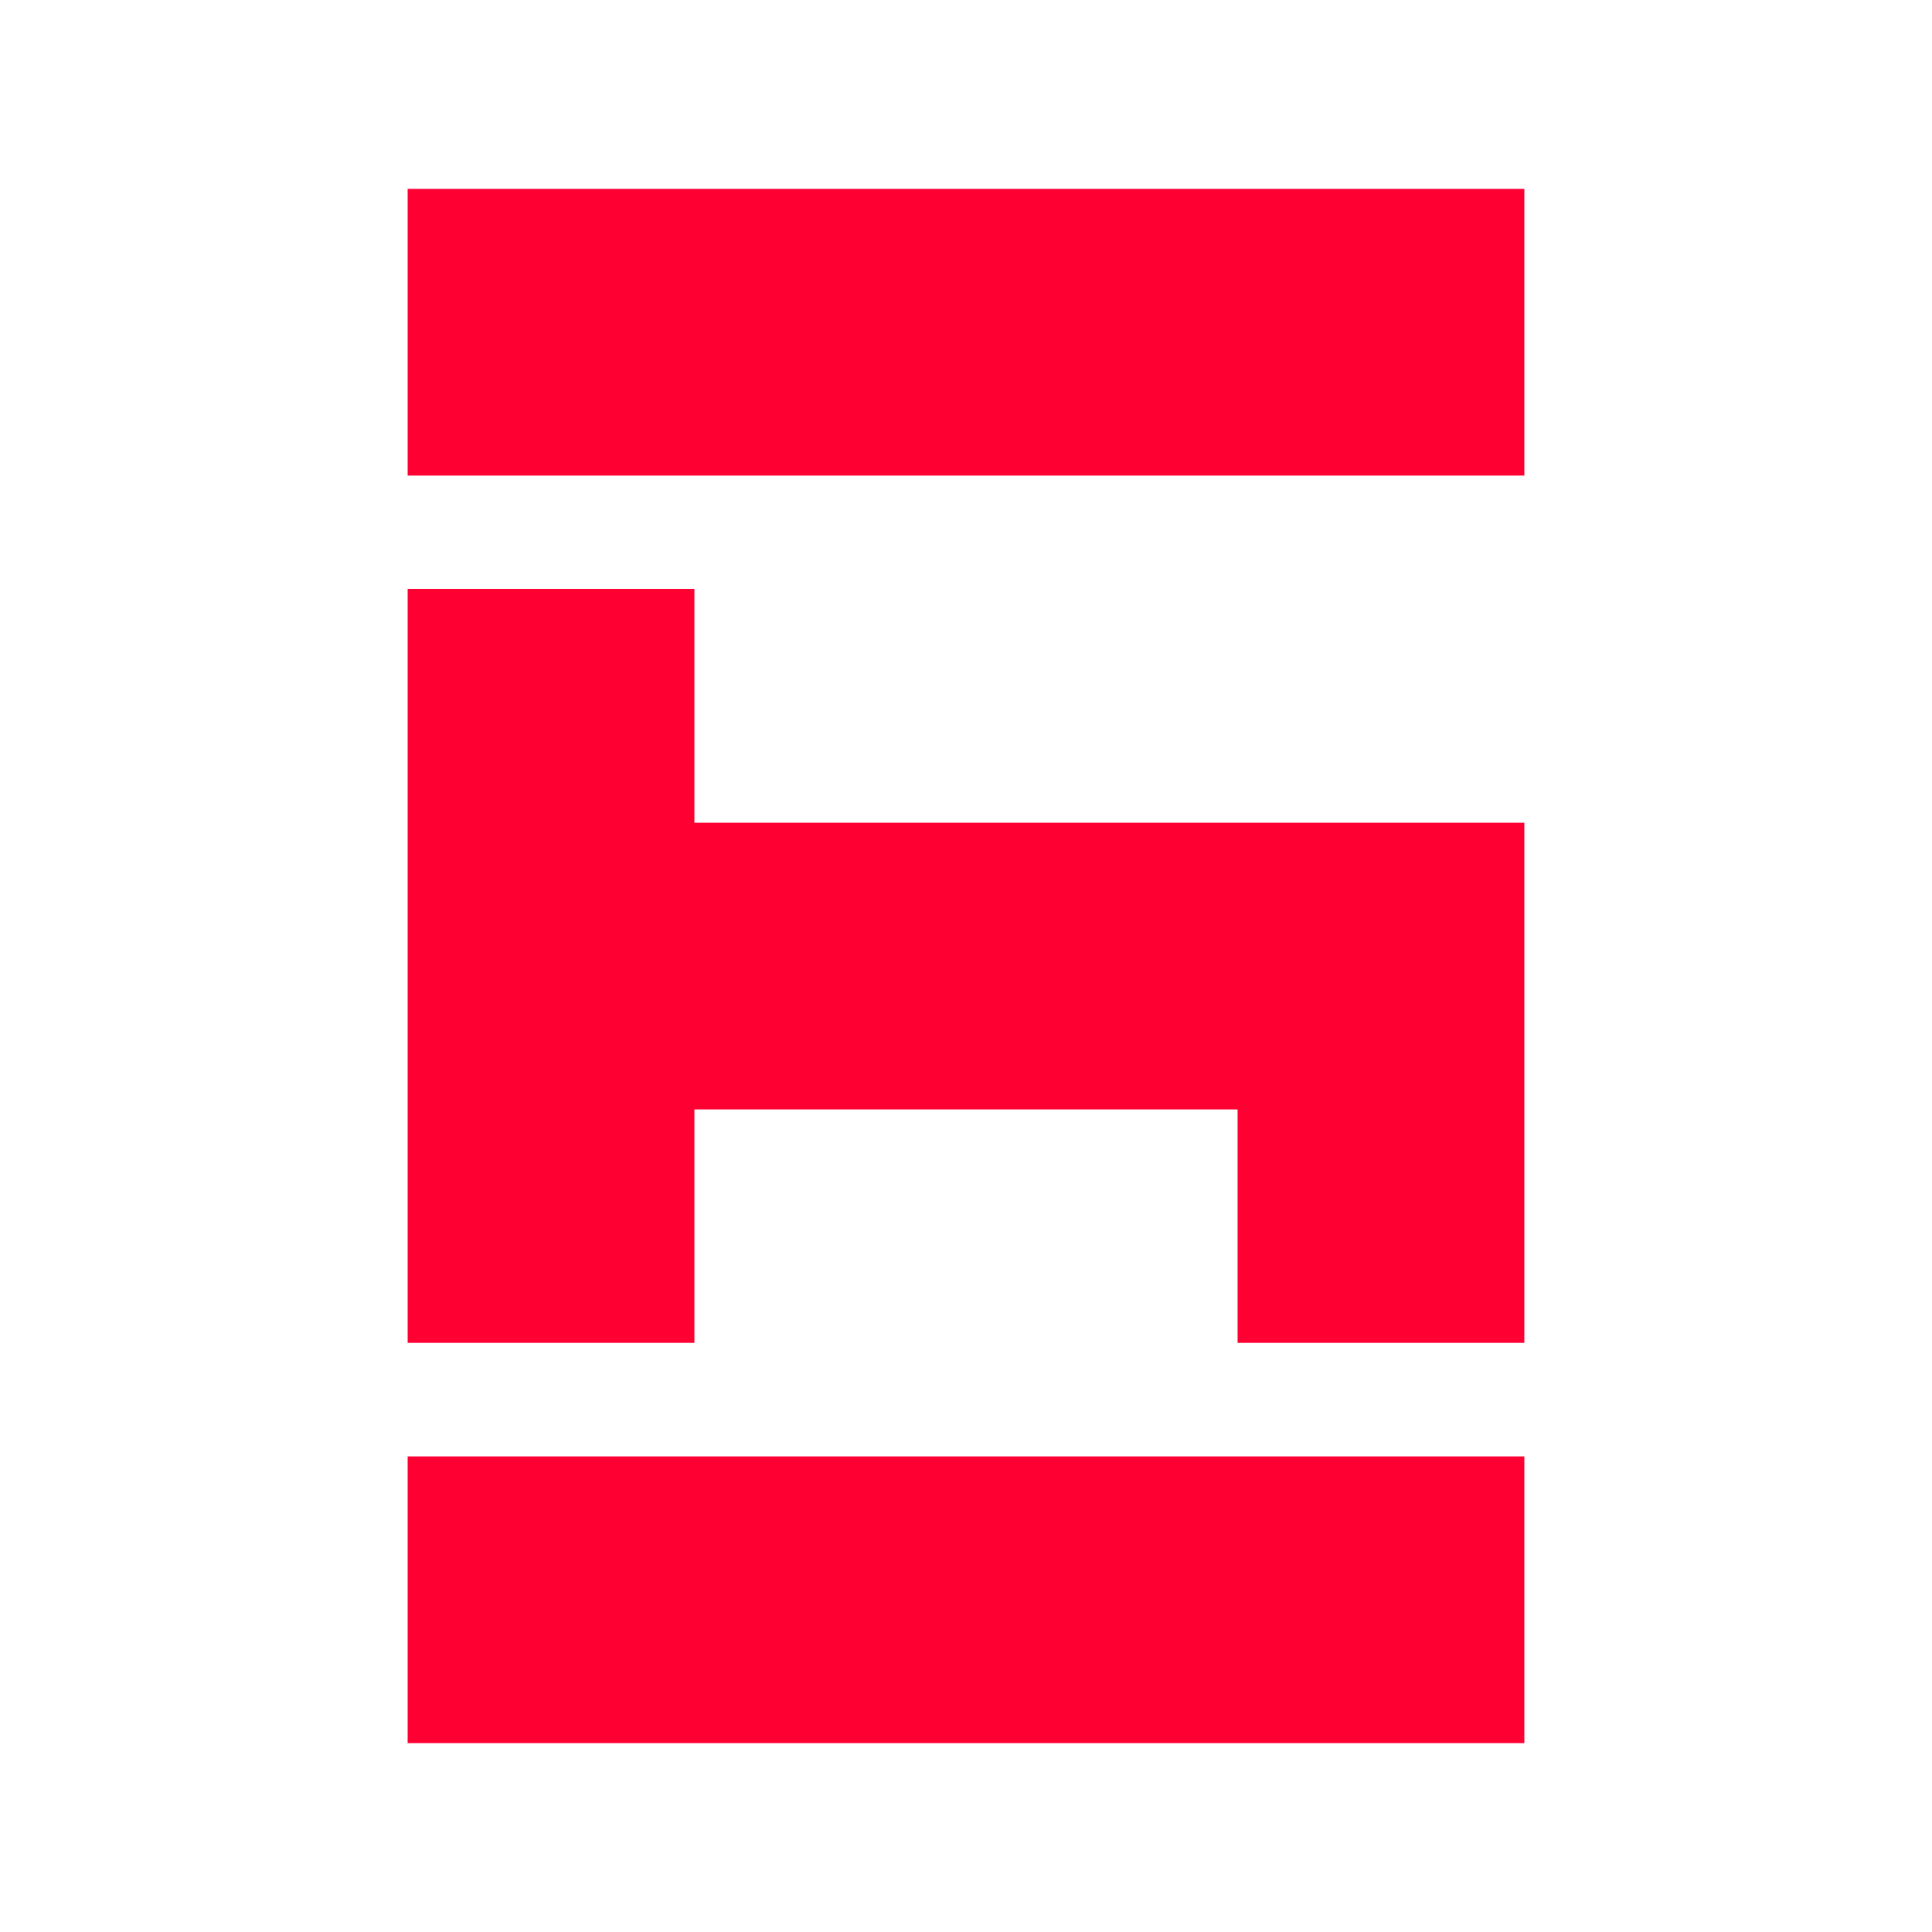 <svg xmlns="http://www.w3.org/2000/svg" width="26" height="26" viewBox="0 0 26 26">
  <defs>
    <style>
      .cls-1 {
        fill: #ff0032;
        fill-rule: evenodd;
      }
    </style>
  </defs>
  <path id="ICON" class="cls-1" d="M5.486,2.542V6.4H20.514V2.542H5.486Zm0,5.383H9.345v3.147H20.514v7H16.655V14.93H9.345v3.142H5.486V7.924ZM20.514,19.6v3.858H5.486V19.6H20.514Z"/>
</svg>
